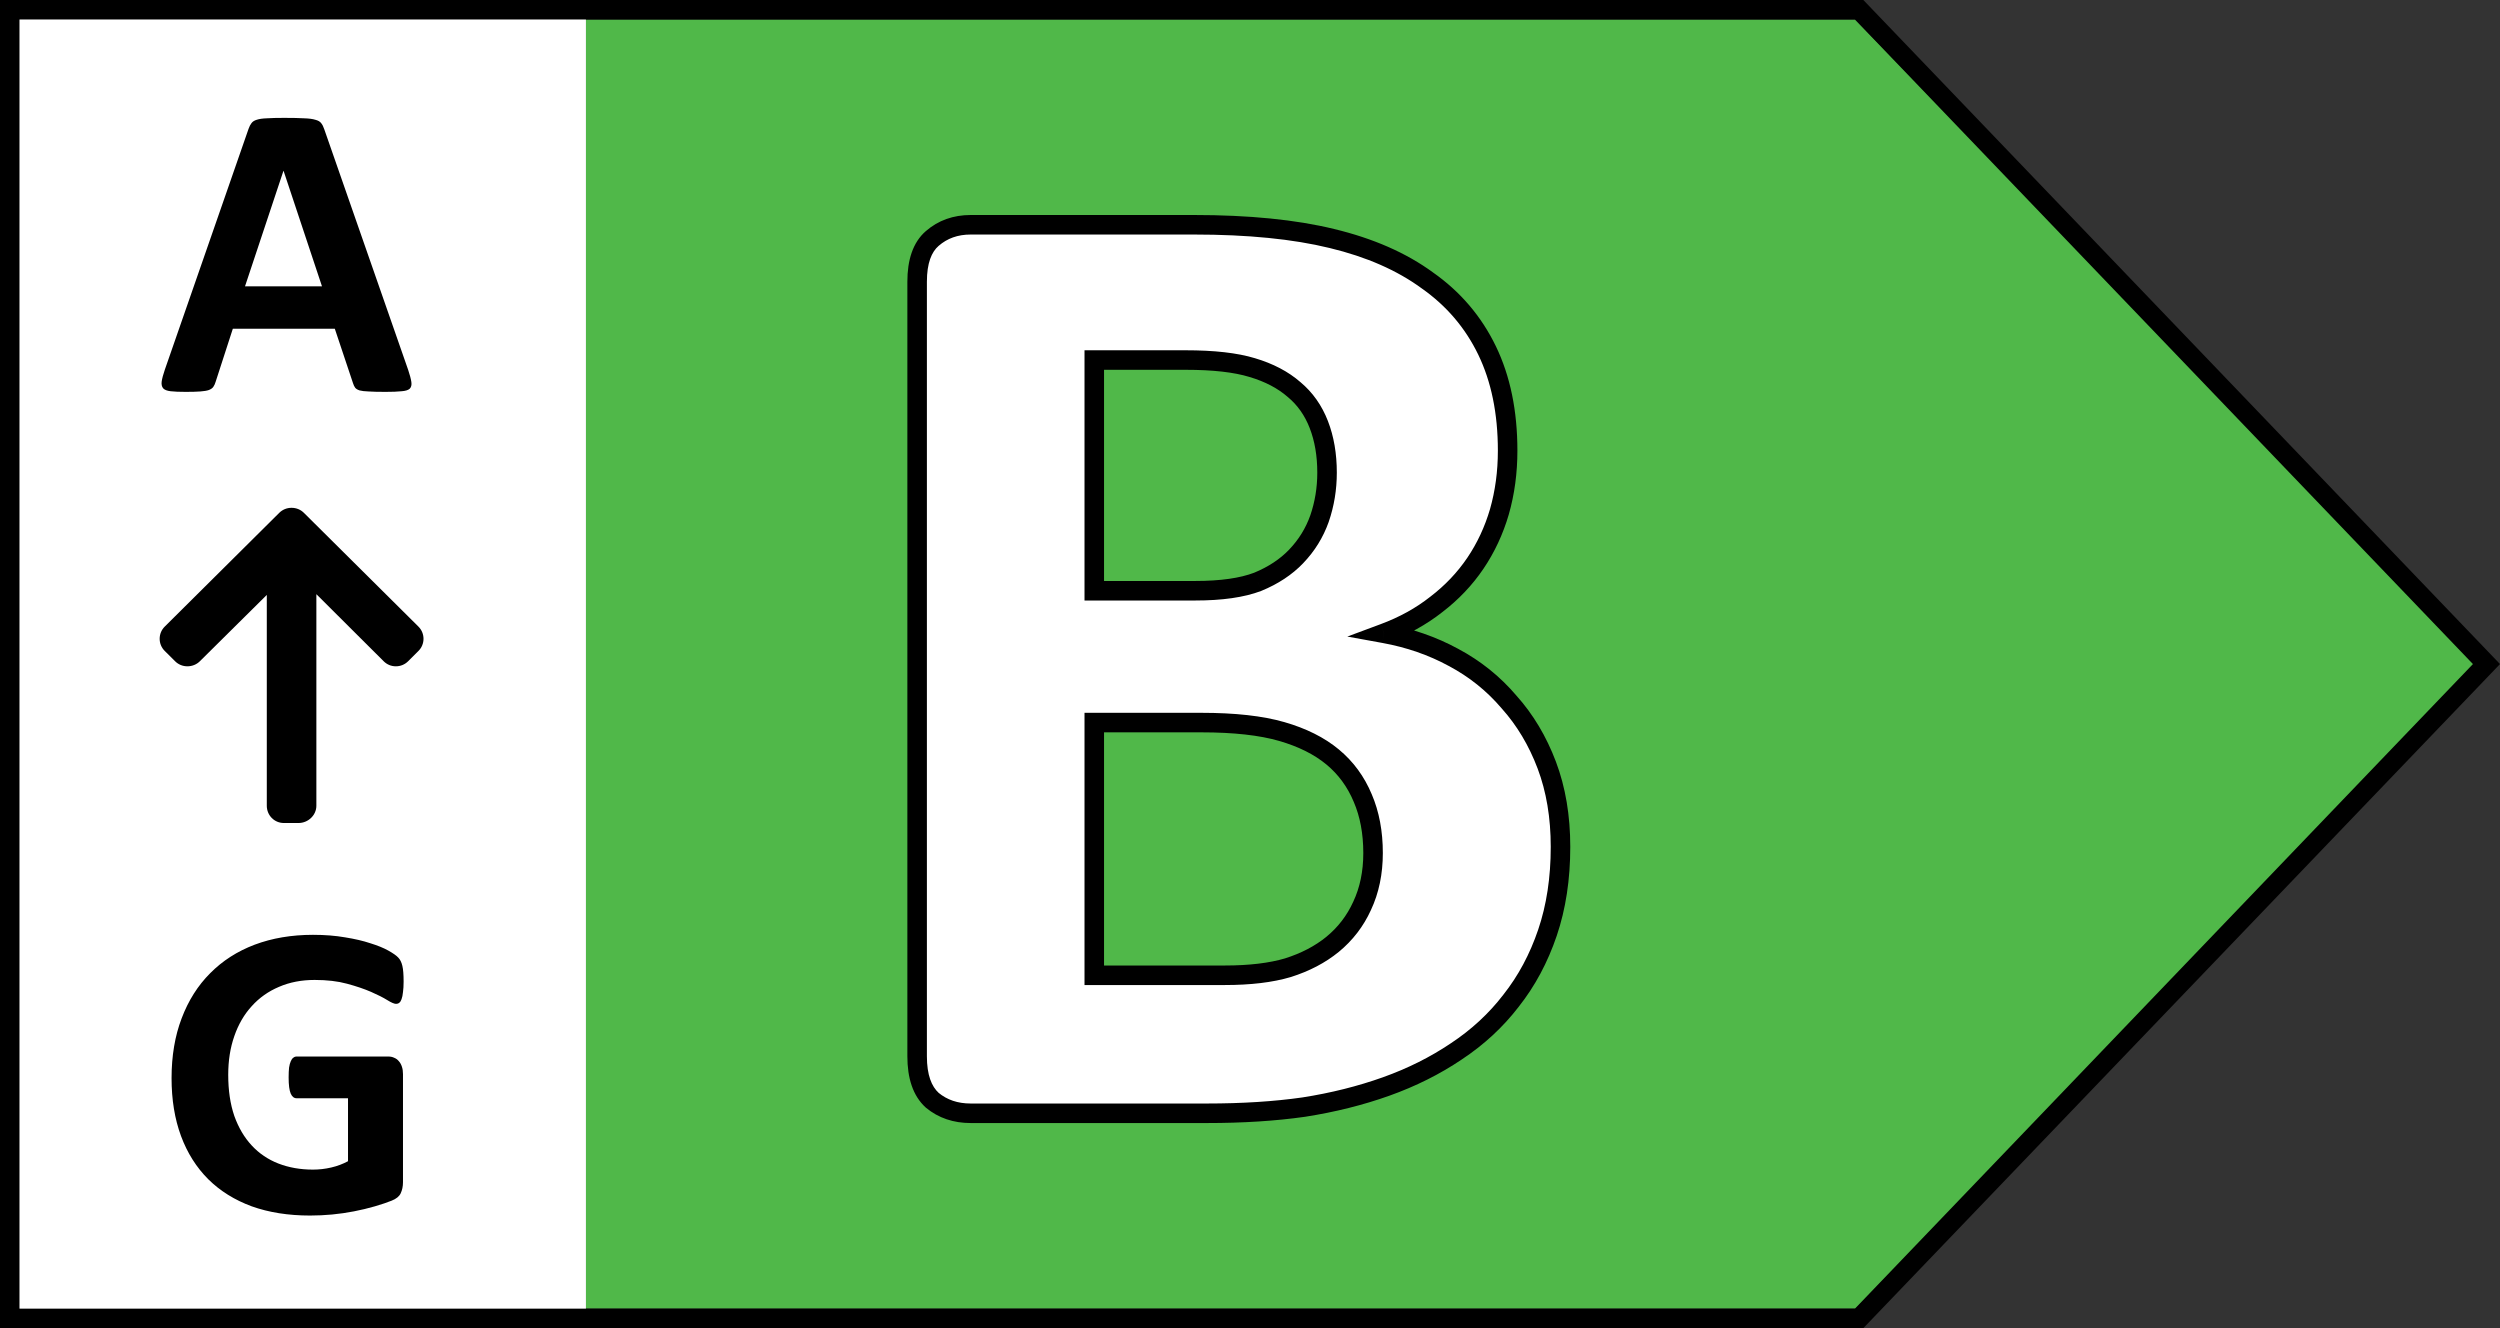 <svg width="100%" height="100%" viewBox="0 0 128 68" fill="none" xmlns="http://www.w3.org/2000/svg">
<rect x="0" y="0" width="128" height="68" fill="#333333" stroke="none"/>
<path d="M30 1H94.977L127 34L95 67H30V1Z" fill="#50B849"/>
<path d="M0.5 0.5H95.19L127.307 34L95.19 67.5H0.5V0.5Z" stroke="black"/>
<rect x="1" y="1" width="29" height="66" fill="white"/>
<path d="M79.898 43.359C79.898 44.977 79.676 46.441 79.231 47.754C78.785 49.066 78.164 50.227 77.367 51.234C76.594 52.242 75.656 53.109 74.555 53.836C73.477 54.562 72.281 55.16 70.969 55.629C69.656 56.098 68.25 56.449 66.75 56.684C65.273 56.895 63.621 57 61.793 57H49.699C48.926 57 48.27 56.777 47.73 56.332C47.215 55.863 46.957 55.113 46.957 54.082V14.426C46.957 13.395 47.215 12.656 47.73 12.211C48.27 11.742 48.926 11.508 49.699 11.508H61.125C63.914 11.508 66.269 11.742 68.191 12.211C70.137 12.68 71.766 13.395 73.078 14.355C74.414 15.293 75.434 16.488 76.137 17.941C76.84 19.395 77.191 21.105 77.191 23.074C77.191 24.176 77.051 25.219 76.769 26.203C76.488 27.164 76.078 28.043 75.539 28.84C75 29.637 74.332 30.34 73.535 30.949C72.762 31.559 71.871 32.051 70.863 32.426C72.152 32.66 73.336 33.07 74.414 33.656C75.516 34.242 76.465 35.004 77.262 35.941C78.082 36.855 78.727 37.934 79.195 39.176C79.664 40.418 79.898 41.812 79.898 43.359ZM67.945 24.199C67.945 23.285 67.805 22.465 67.523 21.738C67.242 21.012 66.82 20.414 66.258 19.945C65.695 19.453 64.981 19.078 64.113 18.82C63.27 18.562 62.133 18.434 60.703 18.434H56.027V30.246H61.195C62.531 30.246 63.598 30.094 64.394 29.789C65.191 29.461 65.848 29.027 66.363 28.488C66.902 27.926 67.301 27.281 67.559 26.555C67.816 25.805 67.945 25.02 67.945 24.199ZM70.301 43.676C70.301 42.621 70.125 41.684 69.773 40.863C69.422 40.02 68.906 39.316 68.227 38.754C67.547 38.191 66.68 37.758 65.625 37.453C64.57 37.148 63.199 36.996 61.512 36.996H56.027V49.934H62.707C63.996 49.934 65.074 49.805 65.941 49.547C66.832 49.266 67.594 48.867 68.227 48.352C68.883 47.812 69.387 47.156 69.738 46.383C70.113 45.586 70.301 44.684 70.301 43.676Z" fill="white"/>
<path d="M77.367 51.234L76.975 50.924L76.971 50.93L77.367 51.234ZM74.555 53.836L74.279 53.419L74.275 53.421L74.555 53.836ZM66.75 56.684L66.821 57.179L66.827 57.178L66.75 56.684ZM47.73 56.332L47.394 56.702L47.403 56.71L47.412 56.718L47.73 56.332ZM47.73 12.211L48.057 12.589L48.059 12.588L47.73 12.211ZM68.191 12.211L68.073 12.697L68.074 12.697L68.191 12.211ZM73.078 14.355L72.783 14.759L72.791 14.765L73.078 14.355ZM76.769 26.203L77.249 26.344L77.25 26.34L76.769 26.203ZM73.535 30.949L73.231 30.552L73.226 30.556L73.535 30.949ZM70.863 32.426L70.689 31.957L68.983 32.592L70.774 32.918L70.863 32.426ZM74.414 33.656L74.175 34.096L74.179 34.098L74.414 33.656ZM77.262 35.941L76.881 36.265L76.89 36.275L77.262 35.941ZM66.258 19.945L65.928 20.322L65.938 20.329L66.258 19.945ZM64.113 18.82L63.967 19.299L63.971 19.3L64.113 18.82ZM56.027 18.434V17.934H55.527V18.434H56.027ZM56.027 30.246H55.527V30.746H56.027V30.246ZM64.394 29.789L64.573 30.256L64.585 30.251L64.394 29.789ZM66.363 28.488L66.002 28.142L66.002 28.143L66.363 28.488ZM67.559 26.555L68.03 26.722L68.031 26.717L67.559 26.555ZM69.773 40.863L69.312 41.056L69.314 41.06L69.773 40.863ZM56.027 36.996V36.496H55.527V36.996H56.027ZM56.027 49.934H55.527V50.434H56.027V49.934ZM65.941 49.547L66.084 50.026L66.092 50.024L65.941 49.547ZM68.227 48.352L68.542 48.739L68.544 48.738L68.227 48.352ZM69.738 46.383L69.286 46.17L69.283 46.176L69.738 46.383ZM79.398 43.359C79.398 44.931 79.182 46.34 78.757 47.593L79.704 47.915C80.169 46.542 80.398 45.022 80.398 43.359H79.398ZM78.757 47.593C78.329 48.856 77.734 49.965 76.975 50.924L77.759 51.544C78.594 50.489 79.242 49.277 79.704 47.915L78.757 47.593ZM76.971 50.93C76.232 51.892 75.336 52.721 74.279 53.419L74.83 54.253C75.976 53.497 76.955 52.592 77.764 51.539L76.971 50.93ZM74.275 53.421C73.234 54.123 72.077 54.702 70.801 55.158L71.137 56.1C72.486 55.618 73.719 55.002 74.834 54.251L74.275 53.421ZM70.801 55.158C69.52 55.615 68.145 55.96 66.673 56.19L66.827 57.178C68.355 56.939 69.792 56.58 71.137 56.1L70.801 55.158ZM66.679 56.189C65.231 56.396 63.602 56.5 61.793 56.5V57.5C63.64 57.5 65.316 57.394 66.821 57.179L66.679 56.189ZM61.793 56.5H49.699V57.5H61.793V56.5ZM49.699 56.5C49.029 56.5 48.489 56.31 48.049 55.947L47.412 56.718C48.05 57.245 48.823 57.5 49.699 57.5V56.5ZM48.067 55.962C47.697 55.626 47.457 55.041 47.457 54.082H46.457C46.457 55.186 46.733 56.101 47.394 56.702L48.067 55.962ZM47.457 54.082V14.426H46.457V54.082H47.457ZM47.457 14.426C47.457 13.465 47.698 12.9 48.057 12.589L47.404 11.832C46.732 12.413 46.457 13.325 46.457 14.426H47.457ZM48.059 12.588C48.499 12.205 49.036 12.008 49.699 12.008V11.008C48.816 11.008 48.04 11.279 47.402 11.834L48.059 12.588ZM49.699 12.008H61.125V11.008H49.699V12.008ZM61.125 12.008C63.889 12.008 66.202 12.24 68.073 12.697L68.31 11.725C66.337 11.244 63.939 11.008 61.125 11.008V12.008ZM68.074 12.697C69.97 13.154 71.534 13.845 72.783 14.759L73.374 13.952C71.997 12.944 70.304 12.206 68.308 11.725L68.074 12.697ZM72.791 14.765C74.058 15.654 75.021 16.784 75.687 18.159L76.587 17.724C75.846 16.193 74.77 14.932 73.365 13.946L72.791 14.765ZM75.687 18.159C76.35 19.531 76.691 21.165 76.691 23.074H77.691C77.691 21.046 77.329 19.258 76.587 17.724L75.687 18.159ZM76.691 23.074C76.691 24.133 76.556 25.129 76.289 26.066L77.25 26.34C77.545 25.308 77.691 24.219 77.691 23.074H76.691ZM76.29 26.063C76.022 26.976 75.634 27.807 75.125 28.56L75.953 29.12C76.522 28.279 76.954 27.352 77.249 26.344L76.29 26.063ZM75.125 28.56C74.617 29.31 73.987 29.974 73.231 30.552L73.839 31.346C74.677 30.706 75.383 29.963 75.953 29.12L75.125 28.56ZM73.226 30.556C72.497 31.131 71.653 31.599 70.689 31.957L71.038 32.894C72.09 32.503 73.027 31.986 73.845 31.342L73.226 30.556ZM70.774 32.918C72.014 33.143 73.147 33.537 74.175 34.096L74.653 33.217C73.525 32.604 72.29 32.177 70.953 31.934L70.774 32.918ZM74.179 34.098C75.226 34.654 76.125 35.377 76.881 36.265L77.643 35.618C76.804 34.631 75.805 33.83 74.649 33.215L74.179 34.098ZM76.89 36.275C77.665 37.14 78.279 38.163 78.728 39.352L79.663 38.999C79.174 37.704 78.499 36.571 77.634 35.608L76.89 36.275ZM78.728 39.352C79.172 40.53 79.398 41.863 79.398 43.359H80.398C80.398 41.762 80.156 40.306 79.663 38.999L78.728 39.352ZM68.445 24.199C68.445 23.234 68.297 22.351 67.99 21.558L67.057 21.919C67.313 22.579 67.445 23.336 67.445 24.199H68.445ZM67.99 21.558C67.68 20.757 67.21 20.088 66.578 19.561L65.938 20.329C66.431 20.74 66.805 21.266 67.057 21.919L67.99 21.558ZM66.587 19.569C65.96 19.021 65.178 18.615 64.256 18.341L63.971 19.3C64.783 19.541 65.43 19.886 65.929 20.322L66.587 19.569ZM64.259 18.342C63.348 18.064 62.156 17.934 60.703 17.934V18.934C62.11 18.934 63.191 19.061 63.967 19.299L64.259 18.342ZM60.703 17.934H56.027V18.934H60.703V17.934ZM55.527 18.434V30.246H56.527V18.434H55.527ZM56.027 30.746H61.195V29.746H56.027V30.746ZM61.195 30.746C62.562 30.746 63.696 30.591 64.573 30.256L64.216 29.322C63.499 29.596 62.501 29.746 61.195 29.746V30.746ZM64.585 30.251C65.436 29.901 66.154 29.431 66.725 28.834L66.002 28.143C65.541 28.624 64.947 29.021 64.204 29.327L64.585 30.251ZM66.724 28.834C67.312 28.221 67.748 27.516 68.03 26.722L67.087 26.387C66.853 27.047 66.493 27.63 66.002 28.142L66.724 28.834ZM68.031 26.717C68.308 25.913 68.445 25.073 68.445 24.199H67.445C67.445 24.966 67.325 25.696 67.086 26.392L68.031 26.717ZM70.801 43.676C70.801 42.566 70.616 41.559 70.233 40.666L69.314 41.06C69.634 41.808 69.801 42.677 69.801 43.676H70.801ZM70.235 40.671C69.853 39.755 69.29 38.985 68.545 38.369L67.908 39.139C68.523 39.648 68.99 40.284 69.312 41.056L70.235 40.671ZM68.545 38.369C67.802 37.753 66.869 37.292 65.764 36.973L65.486 37.934C66.491 38.224 67.292 38.63 67.908 39.139L68.545 38.369ZM65.764 36.973C64.647 36.65 63.224 36.496 61.512 36.496V37.496C63.175 37.496 64.494 37.647 65.486 37.934L65.764 36.973ZM61.512 36.496H56.027V37.496H61.512V36.496ZM55.527 36.996V49.934H56.527V36.996H55.527ZM56.027 50.434H62.707V49.434H56.027V50.434ZM62.707 50.434C64.026 50.434 65.155 50.302 66.084 50.026L65.799 49.068C64.993 49.307 63.967 49.434 62.707 49.434V50.434ZM66.092 50.024C67.034 49.726 67.854 49.3 68.542 48.739L67.911 47.964C67.333 48.434 66.63 48.805 65.791 49.07L66.092 50.024ZM68.544 48.738C69.259 48.15 69.81 47.433 70.194 46.59L69.283 46.176C68.963 46.88 68.506 47.475 67.909 47.965L68.544 48.738ZM70.191 46.596C70.601 45.723 70.801 44.747 70.801 43.676H69.801C69.801 44.621 69.625 45.449 69.286 46.17L70.191 46.596Z" fill="black"/>
<path d="M20.901 18.947C20.987 19.205 21.041 19.409 21.062 19.56C21.084 19.71 21.055 19.825 20.977 19.903C20.898 19.975 20.758 20.018 20.558 20.032C20.357 20.054 20.081 20.064 19.73 20.064C19.365 20.064 19.079 20.057 18.871 20.043C18.671 20.036 18.517 20.018 18.409 19.989C18.302 19.953 18.227 19.907 18.184 19.85C18.141 19.792 18.105 19.717 18.076 19.624L17.142 16.831H11.921L11.04 19.549C11.011 19.649 10.972 19.735 10.922 19.807C10.879 19.871 10.804 19.925 10.696 19.968C10.596 20.004 10.449 20.029 10.256 20.043C10.07 20.057 9.823 20.064 9.515 20.064C9.185 20.064 8.927 20.054 8.741 20.032C8.555 20.011 8.426 19.961 8.354 19.882C8.283 19.796 8.258 19.678 8.279 19.527C8.301 19.377 8.354 19.176 8.44 18.926L12.727 6.594C12.77 6.472 12.82 6.375 12.877 6.304C12.934 6.225 13.024 6.168 13.146 6.132C13.274 6.089 13.45 6.064 13.672 6.057C13.894 6.042 14.188 6.035 14.553 6.035C14.975 6.035 15.312 6.042 15.562 6.057C15.813 6.064 16.006 6.089 16.143 6.132C16.286 6.168 16.386 6.225 16.443 6.304C16.508 6.382 16.561 6.49 16.605 6.626L20.901 18.947ZM14.521 8.753H14.51L12.544 14.661H16.486L14.521 8.753Z" fill="black"/>
<path d="M20.665 50.259C20.665 50.467 20.654 50.645 20.633 50.796C20.619 50.946 20.593 51.068 20.558 51.161C20.529 51.247 20.49 51.308 20.439 51.344C20.396 51.38 20.343 51.398 20.278 51.398C20.185 51.398 20.035 51.333 19.827 51.204C19.619 51.075 19.344 50.935 19 50.785C18.656 50.635 18.244 50.495 17.765 50.366C17.292 50.237 16.741 50.173 16.11 50.173C15.437 50.173 14.829 50.291 14.284 50.527C13.74 50.757 13.274 51.086 12.888 51.516C12.501 51.938 12.204 52.45 11.996 53.052C11.788 53.646 11.685 54.305 11.685 55.028C11.685 55.823 11.788 56.525 11.996 57.134C12.211 57.735 12.508 58.24 12.888 58.648C13.267 59.057 13.722 59.365 14.252 59.572C14.789 59.78 15.38 59.884 16.024 59.884C16.34 59.884 16.651 59.848 16.959 59.776C17.267 59.705 17.553 59.597 17.818 59.454V56.231H15.187C15.058 56.231 14.957 56.153 14.886 55.995C14.814 55.83 14.778 55.555 14.778 55.168C14.778 54.967 14.786 54.799 14.8 54.663C14.821 54.527 14.85 54.42 14.886 54.341C14.921 54.255 14.964 54.194 15.015 54.158C15.065 54.115 15.122 54.094 15.187 54.094H19.881C19.995 54.094 20.096 54.115 20.182 54.158C20.275 54.194 20.354 54.251 20.418 54.33C20.49 54.409 20.543 54.505 20.579 54.62C20.615 54.727 20.633 54.853 20.633 54.996V60.528C20.633 60.743 20.593 60.933 20.515 61.098C20.443 61.255 20.289 61.38 20.053 61.474C19.824 61.567 19.537 61.663 19.193 61.764C18.85 61.864 18.491 61.95 18.119 62.022C17.754 62.093 17.381 62.147 17.002 62.183C16.63 62.218 16.254 62.236 15.874 62.236C14.764 62.236 13.769 62.079 12.888 61.764C12.014 61.441 11.273 60.98 10.664 60.378C10.055 59.769 9.59 59.032 9.268 58.165C8.945 57.291 8.784 56.303 8.784 55.2C8.784 54.062 8.956 53.041 9.3 52.139C9.644 51.229 10.13 50.459 10.761 49.829C11.391 49.192 12.15 48.705 13.038 48.368C13.933 48.032 14.929 47.863 16.024 47.863C16.626 47.863 17.174 47.906 17.668 47.992C18.162 48.071 18.592 48.171 18.957 48.293C19.329 48.408 19.637 48.533 19.881 48.669C20.124 48.805 20.293 48.923 20.386 49.023C20.486 49.124 20.558 49.267 20.601 49.453C20.644 49.632 20.665 49.901 20.665 50.259Z" fill="black"/>
<path d="M21.423 32.081L15.559 26.257C15.392 26.091 15.169 26 14.926 26C14.688 26 14.466 26.091 14.298 26.257L8.435 32.081C8.088 32.425 8.088 32.985 8.435 33.329L8.967 33.858C9.134 34.024 9.357 34.115 9.595 34.115C9.833 34.115 10.064 34.024 10.231 33.858L13.66 30.46V41.255C13.66 41.741 14.043 42.138 14.533 42.138H15.286C15.776 42.138 16.198 41.741 16.198 41.255V30.422L19.646 33.858C19.813 34.024 20.03 34.115 20.268 34.115C20.506 34.115 20.726 34.024 20.894 33.858L21.424 33.329C21.771 32.985 21.77 32.425 21.423 32.081Z" fill="black"/>
</svg>
